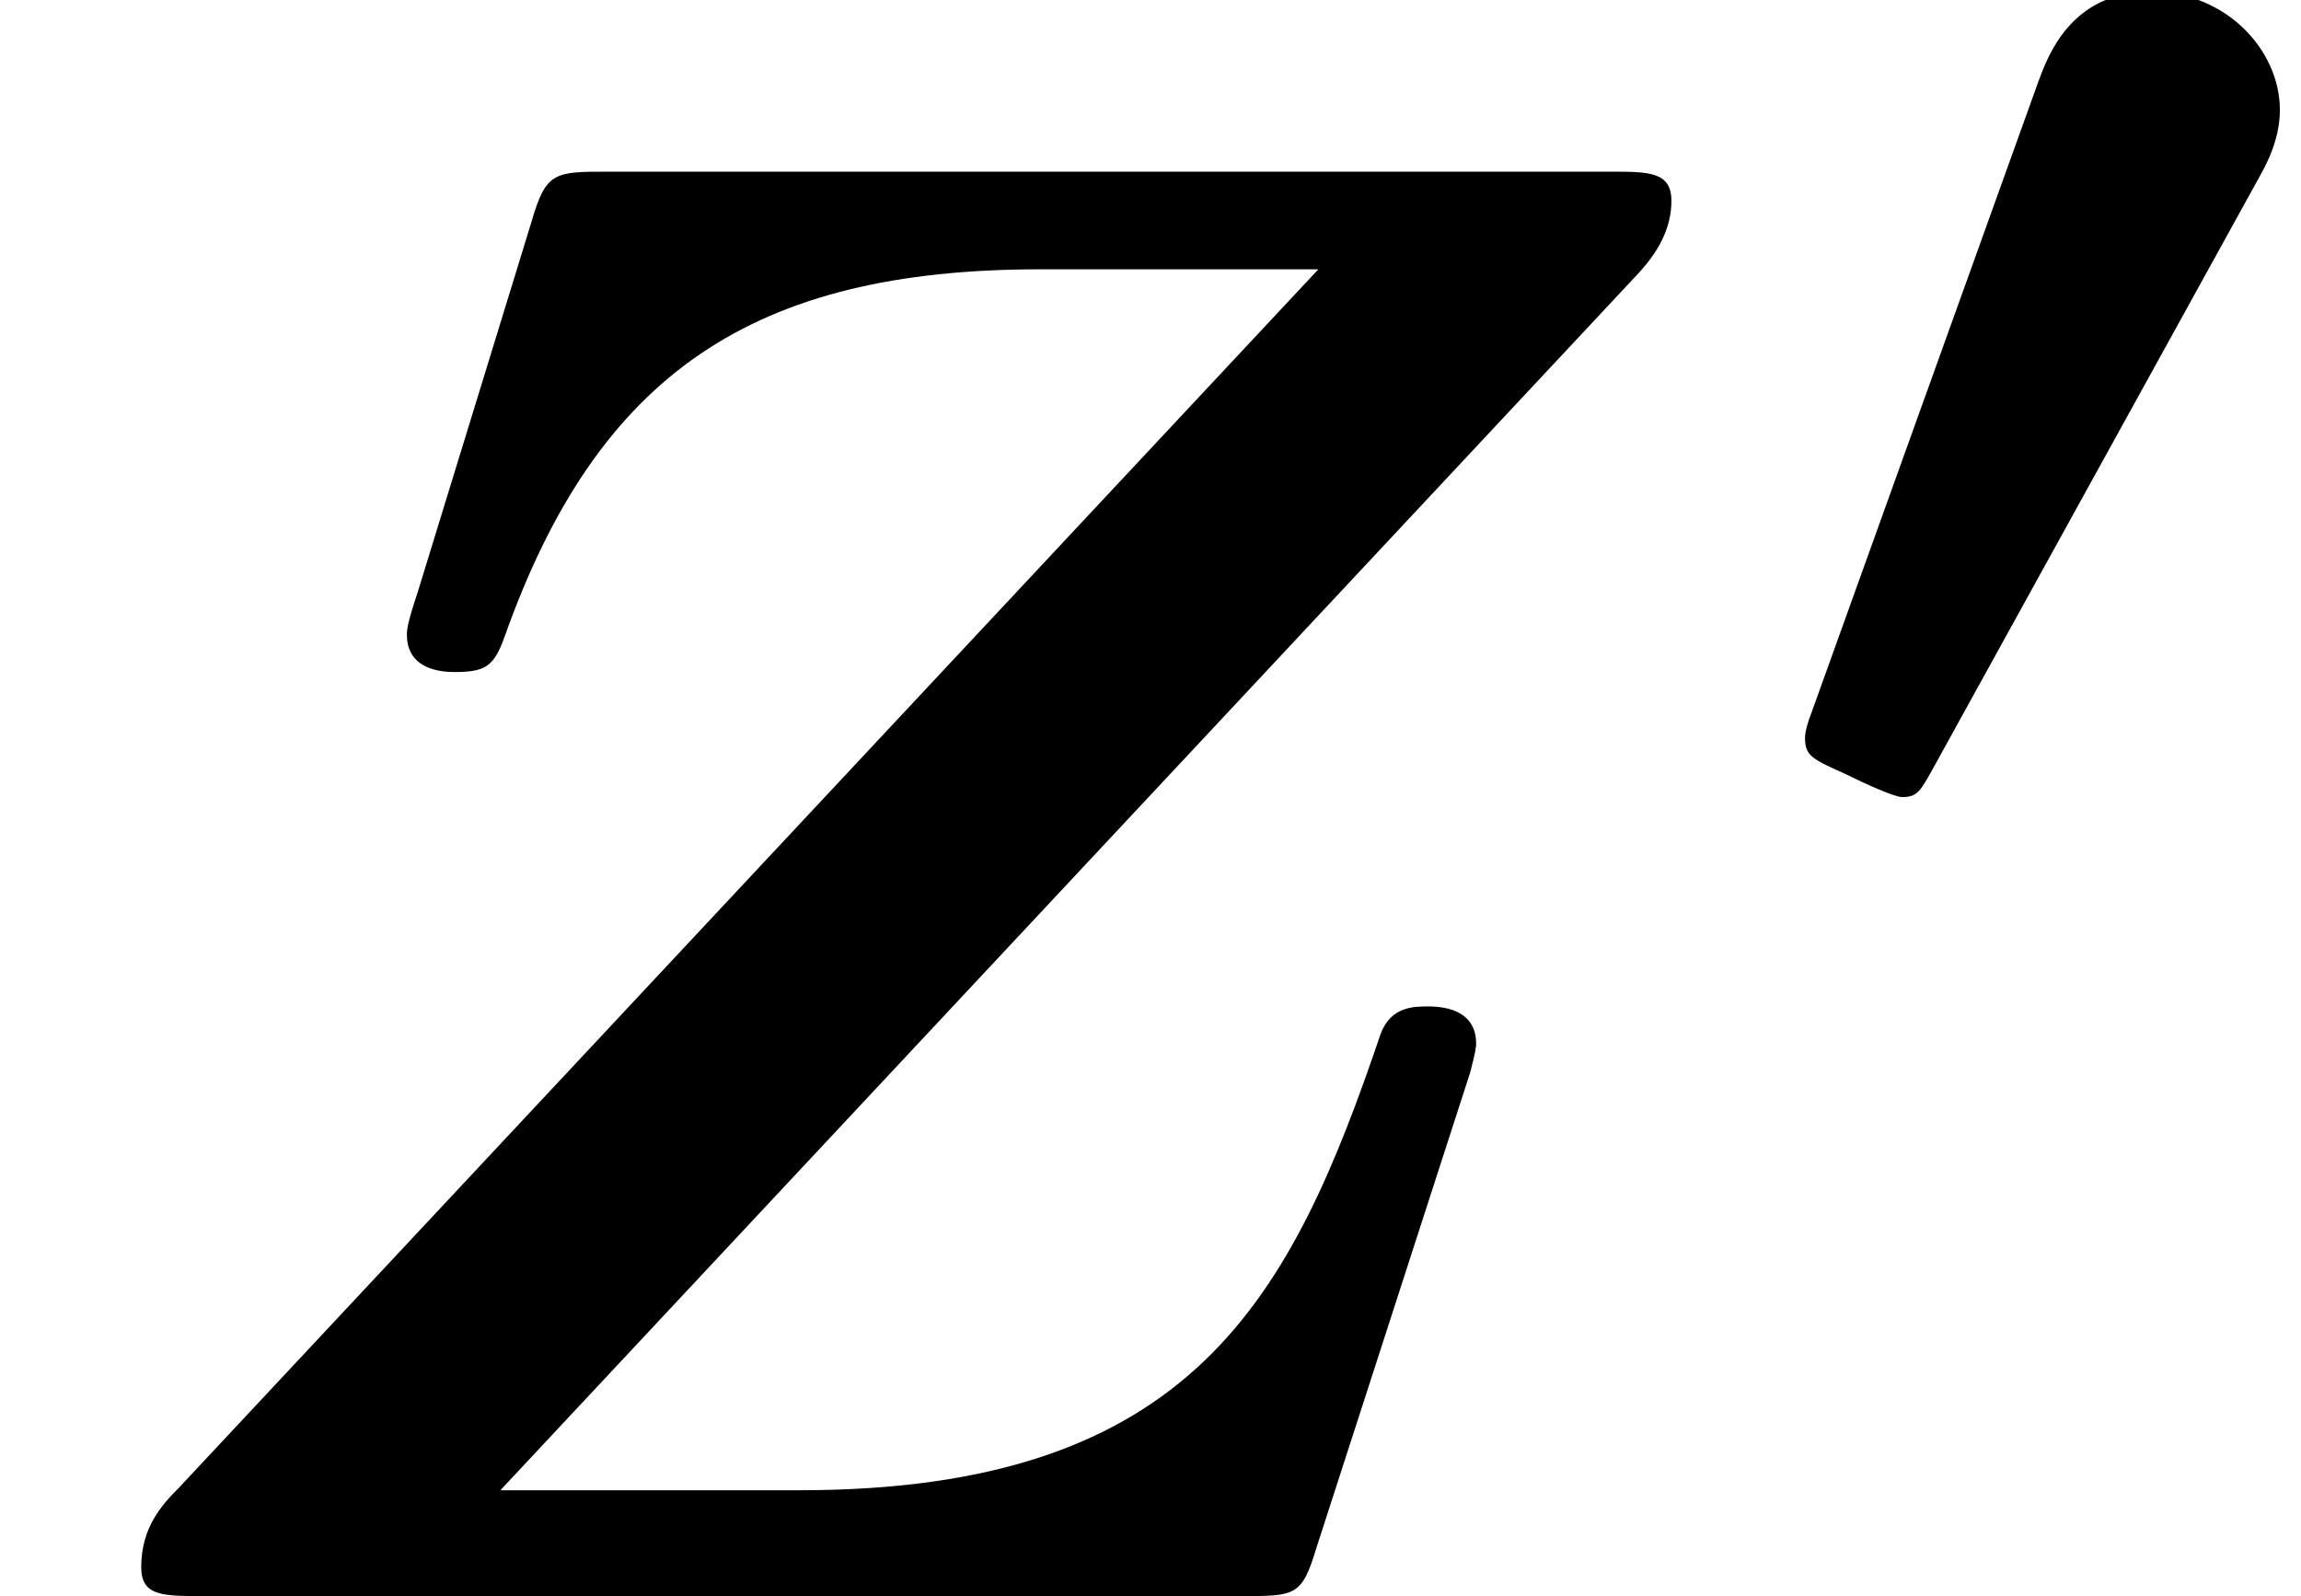 <?xml version='1.0' encoding='UTF-8'?>
<!-- This file was generated by dvisvgm 2.13.3 -->
<svg version='1.1' xmlns='http://www.w3.org/2000/svg' xmlns:xlink='http://www.w3.org/1999/xlink' width='12.09pt' height='8.387pt' viewBox='70.735 60.356 12.09 8.387'>
<defs>
<path id='g0-48' d='M2.67-3.475C2.71-3.547 2.79-3.682 2.79-3.85C2.79-4.16 2.511-4.471 2.112-4.471C1.69-4.471 1.57-4.129 1.522-4.001L.327-.677C.311-.638 .295-.582 .295-.55C.295-.454 .335-.438 .51-.359C.606-.311 .765-.239 .805-.239C.885-.239 .901-.271 .964-.383L2.67-3.475Z'/>
<path id='g1-90' d='M8.618-6.96C8.705-7.058 8.782-7.178 8.782-7.331S8.662-7.484 8.465-7.484H3.196C2.913-7.484 2.869-7.484 2.793-7.222L2.193-5.269C2.138-5.105 2.138-5.073 2.138-5.051C2.138-4.865 2.324-4.855 2.389-4.855C2.553-4.855 2.596-4.887 2.651-5.04C3.142-6.425 3.96-6.971 5.465-6.971H6.927L.938-.567C.851-.48 .742-.36 .742-.153C.742 0 .851 0 1.069 0H6.524C6.807 0 6.84 0 6.916-.251L7.724-2.749C7.756-2.869 7.756-2.891 7.756-2.902C7.756-3.065 7.615-3.098 7.505-3.098C7.429-3.098 7.309-3.098 7.255-2.956C6.785-1.571 6.273-.556 4.2-.556H2.629L8.618-6.96Z'/>
</defs>
<g id='page1'>
<use x='70.735' y='68.742' xlink:href='#g1-90'/>
<use x='79.924' y='64.783' xlink:href='#g0-48'/>
</g>
</svg><!--Rendered by QuickLaTeX.com-->